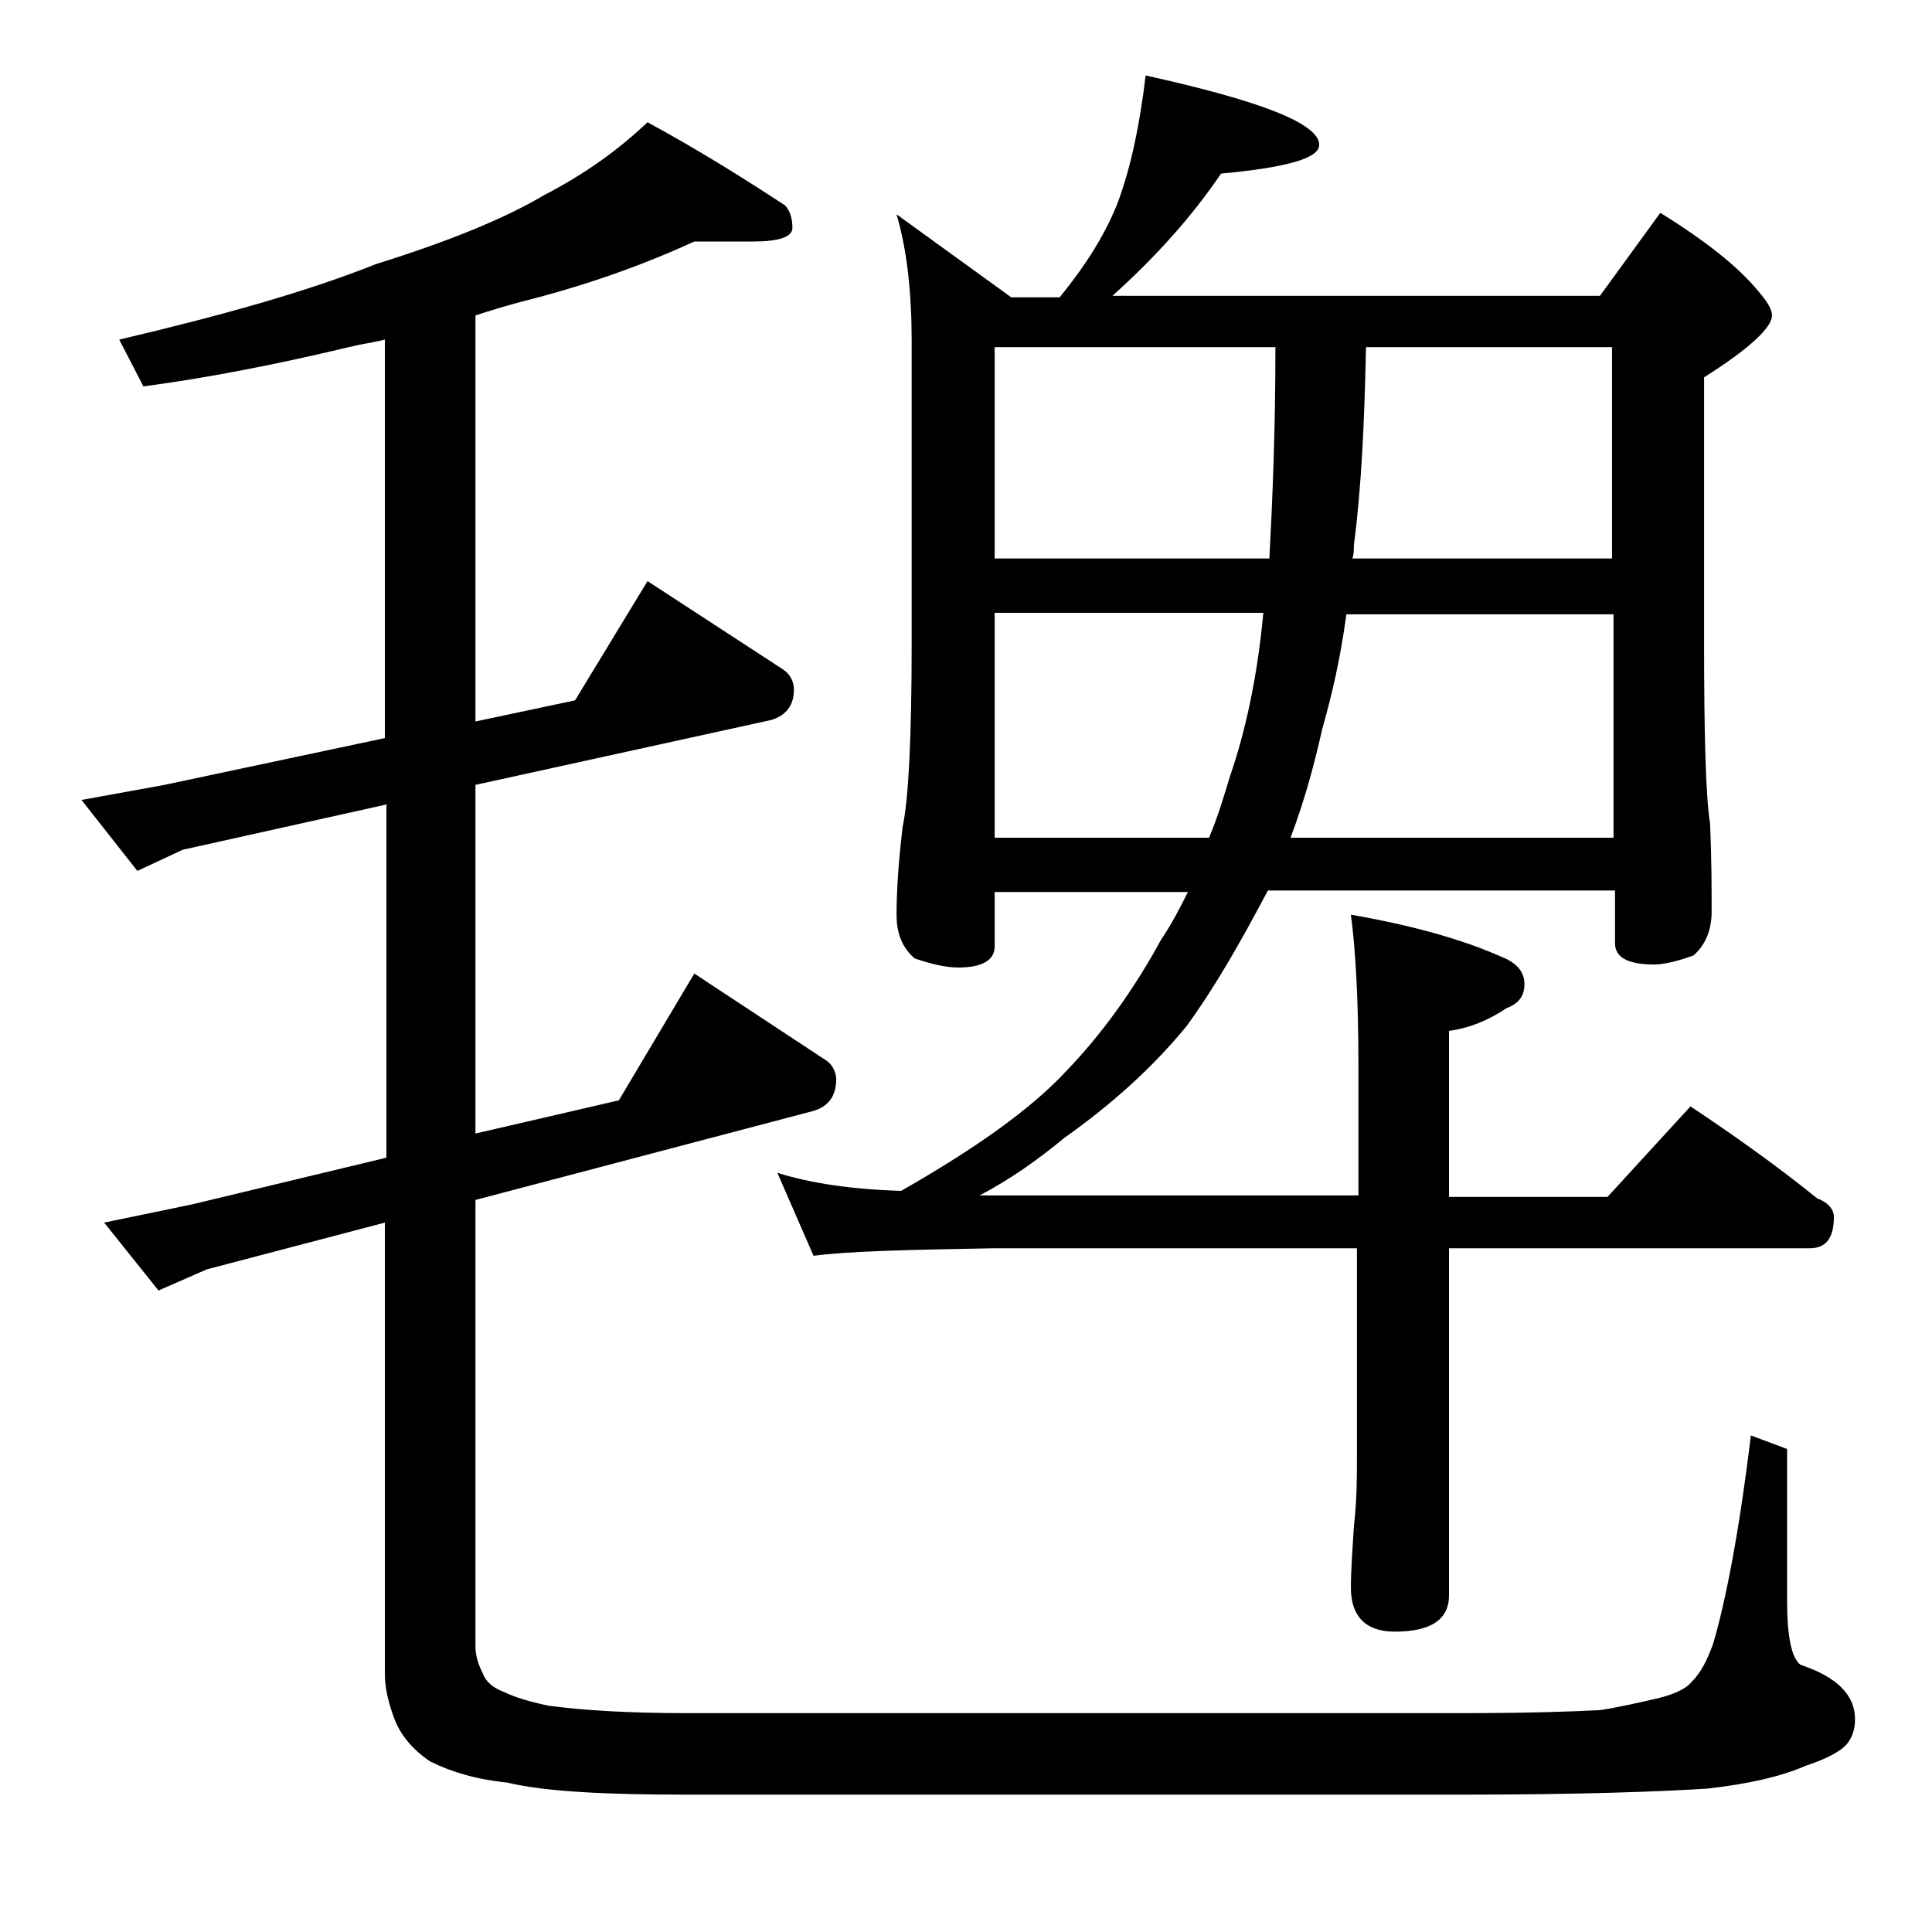 <?xml version="1.0" encoding="utf-8"?>
<!-- Generator: Adobe Illustrator 18.0.0, SVG Export Plug-In . SVG Version: 6.00 Build 0)  -->
<!DOCTYPE svg PUBLIC "-//W3C//DTD SVG 1.1//EN" "http://www.w3.org/Graphics/SVG/1.1/DTD/svg11.dtd">
<svg version="1.1" id="Layer_1" xmlns="http://www.w3.org/2000/svg" xmlns:xlink="http://www.w3.org/1999/xlink" x="0px" y="0px"
	 viewBox="0 0 128 128" enable-background="new 0 0 128 128" xml:space="preserve">
<path d="M46,16c-3.7,1.7-7.5,3-11.5,4c-1.1,0.3-2.1,0.6-3,0.9v26.9l6.6-1.4l4.8-7.9l8.9,5.8c0.5,0.3,0.8,0.8,0.8,1.4
	c0,1-0.5,1.7-1.5,2L31.5,52v23.1l9.5-2.2l5-8.4l8.8,5.8c0.4,0.3,0.6,0.8,0.6,1.2c0,1.1-0.5,1.8-1.5,2.1l-22.4,5.9v29.6
	c0,0.6,0.2,1.2,0.5,1.8c0.2,0.5,0.6,0.9,1.4,1.2c0.6,0.3,1.5,0.6,2.9,0.9c2.2,0.3,5.2,0.5,9.2,0.5h51.4c4.2,0,7.2-0.1,9.1-0.2
	c1.3-0.2,2.6-0.5,3.9-0.8c1.2-0.3,1.9-0.7,2.2-1.1c0.6-0.6,1-1.4,1.4-2.5c0.8-2.7,1.7-7.2,2.5-13.8l2.4,0.9v10.1
	c0,2.3,0.3,3.8,0.9,4.2c2.4,0.8,3.6,2,3.6,3.6c0,0.7-0.2,1.2-0.5,1.6c-0.4,0.5-1.3,1-2.8,1.5c-1.6,0.7-3.8,1.2-6.5,1.5
	c-3.1,0.2-8.5,0.4-16.2,0.4H45.5c-5.4,0-9.4-0.2-11.9-0.8c-2-0.2-3.7-0.7-5.1-1.4c-1.2-0.8-2-1.8-2.4-2.9c-0.4-1.1-0.6-2-0.6-2.9V81
	l-11.8,3.1l-3.2,1.4L6.9,81l5.8-1.2l12.9-3.1V53.3l-13.5,3l-3,1.4L5.4,53l5.5-1l14.6-3.1V22.5c-0.8,0.2-1.6,0.3-2.4,0.5
	c-4.6,1.1-9.1,2-13.6,2.6l-1.6-3.1c6.8-1.6,12.5-3.2,17-5c4.8-1.5,8.5-3,11.2-4.6c2.7-1.4,4.9-3,6.8-4.8c3.5,1.9,6.5,3.8,9.1,5.5
	c0.3,0.3,0.5,0.8,0.5,1.5c0,0.6-0.9,0.9-2.6,0.9H46z M75.9,5c7.7,1.7,11.5,3.2,11.5,4.6c0,0.9-2.2,1.5-6.5,1.9
	c-1.9,2.8-4.3,5.5-7.2,8.1H106l4-5.5c2.9,1.8,5.1,3.5,6.5,5.2c0.6,0.7,0.9,1.2,0.9,1.6c0,0.8-1.5,2.2-4.5,4.1v17.4
	c0,6.2,0.1,10.3,0.4,12.2c0.1,2.4,0.1,4.3,0.1,5.8c0,1.2-0.4,2.2-1.2,2.9c-1.1,0.4-2,0.6-2.6,0.6c-1.8,0-2.6-0.5-2.6-1.4V59H84
	c-1.8,3.4-3.5,6.4-5.4,9c-2.3,2.8-5,5.2-8.1,7.4c-1.7,1.4-3.5,2.7-5.6,3.8H90v-8.6c0-4.4-0.2-7.8-0.5-10c4,0.7,7.3,1.6,10,2.8
	c1,0.4,1.5,1,1.5,1.8s-0.4,1.3-1.2,1.6c-1.2,0.8-2.4,1.3-3.8,1.5v11h10.5l5.5-6c3,2,5.8,4,8.4,6.1c0.8,0.3,1.1,0.8,1.1,1.2
	c0,1.4-0.5,2.1-1.6,2.1H96v23c0,1.6-1.2,2.4-3.6,2.4c-1.9,0-2.9-1-2.9-2.9c0-1.1,0.1-2.5,0.2-4.1c0.2-1.7,0.2-3.2,0.2-4.5V82.7H65.9
	c-5.8,0.1-9.8,0.2-12,0.5l-2.4-5.5c2.2,0.7,5,1.1,8.2,1.2c4.9-2.8,8.6-5.4,11-8c2.3-2.4,4.4-5.3,6.2-8.6c0.8-1.2,1.3-2.2,1.8-3.2
	H65.9v3.6c0,0.9-0.8,1.4-2.4,1.4c-0.8,0-1.7-0.2-2.9-0.6c-0.8-0.7-1.2-1.6-1.2-2.9c0-1.4,0.1-3.3,0.4-5.8c0.4-1.9,0.6-6,0.6-12.2
	v-20c0-3.2-0.3-6-1-8.4l7.6,5.5h3.2c1.8-2.2,3.1-4.3,3.9-6.4C74.9,11.1,75.5,8.4,75.9,5z M65.9,37h18.2c0.2-3.8,0.4-8.4,0.4-14H65.9
	V37z M65.9,55.5h14.2c0.6-1.4,1-2.8,1.4-4.1c1-2.9,1.8-6.5,2.2-10.8H65.9V55.5z M89.2,40.7c-0.4,3-1,5.5-1.6,7.6
	c-0.6,2.7-1.3,5.1-2.1,7.2h21.4V40.7H89.2z M90.5,23c-0.1,4.9-0.3,9.3-0.8,13.1c0,0.3,0,0.6-0.1,0.9h17.2V23H90.5z"/>
</svg>

